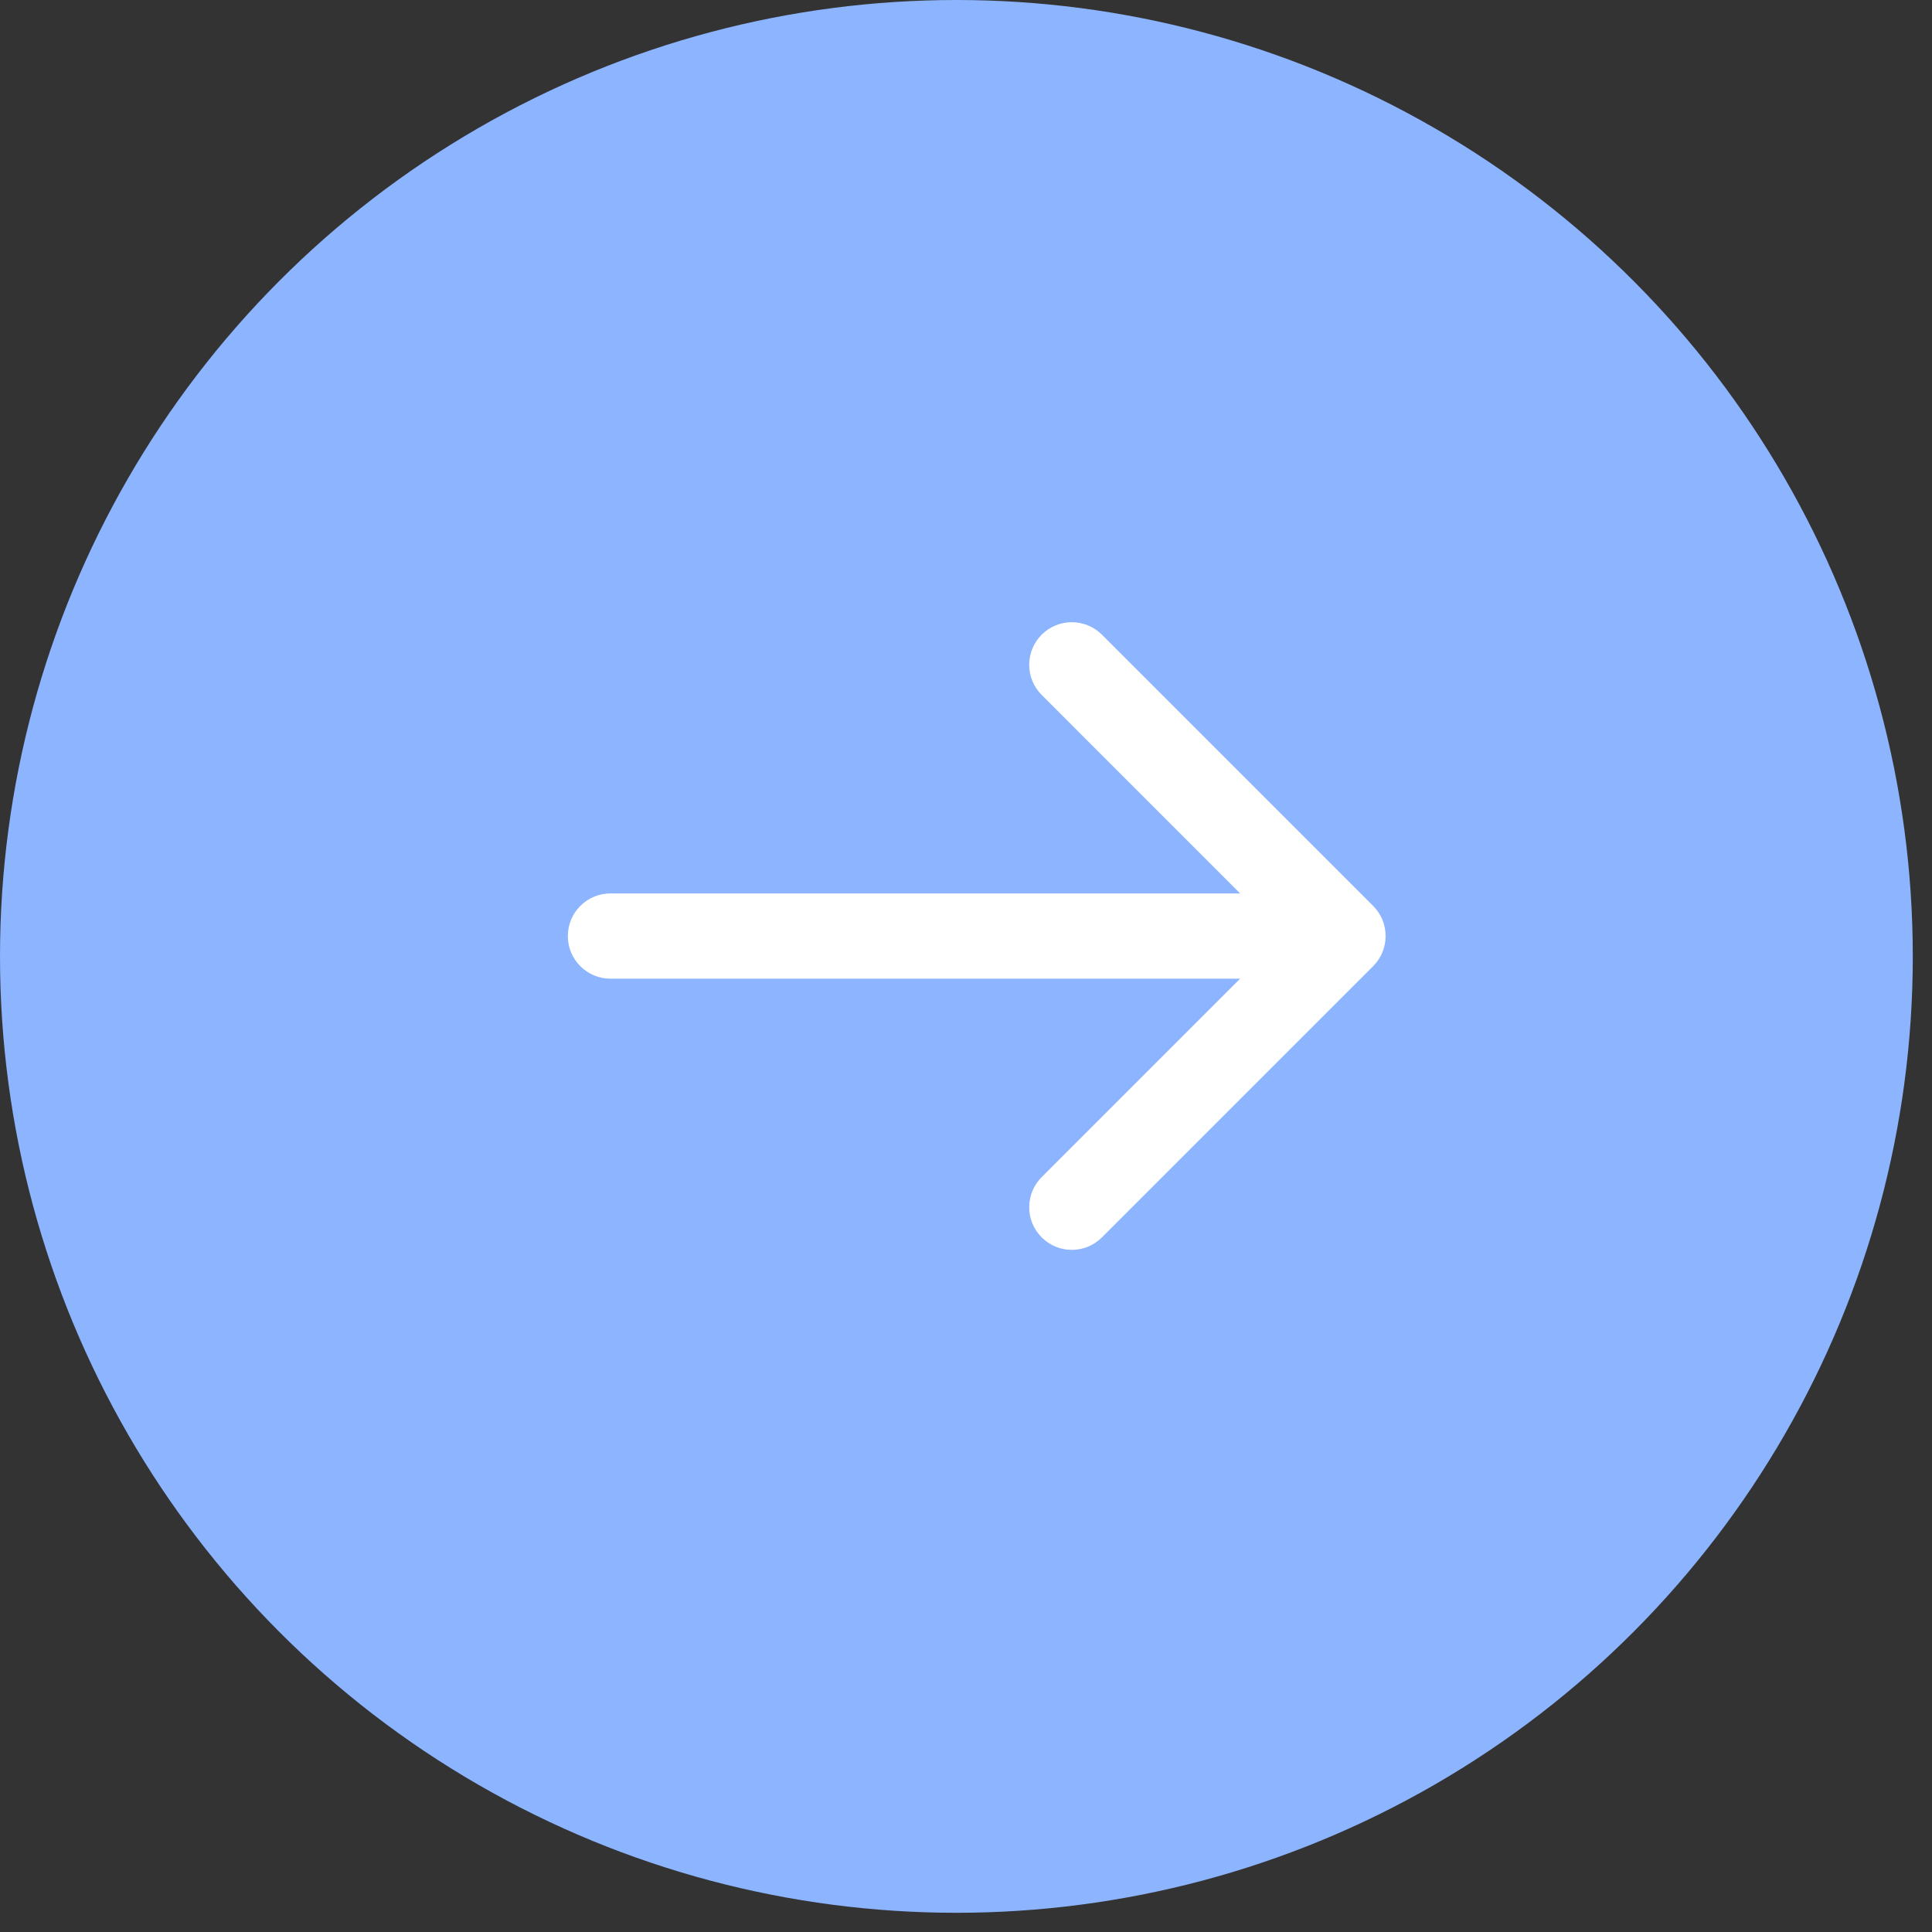 <?xml version="1.0" encoding="UTF-8"?> <svg xmlns="http://www.w3.org/2000/svg" width="34" height="34" viewBox="0 0 34 34" fill="none"><rect x="0" y="0" width="34" height="34" fill="#333333" stroke="none"/> <circle r="16.831" transform="matrix(1 0 0 -1 16.831 16.831)" fill="#8CB4FF"></circle> <path d="M10.743 17.223C10.329 17.223 9.993 16.887 9.993 16.473C9.993 16.058 10.329 15.723 10.743 15.723L10.743 17.223ZM24.165 15.942C24.458 16.235 24.458 16.71 24.165 17.003L19.392 21.776C19.099 22.069 18.625 22.069 18.332 21.776C18.039 21.483 18.039 21.008 18.332 20.715L22.574 16.473L18.332 12.23C18.039 11.937 18.039 11.462 18.332 11.169C18.625 10.877 19.099 10.877 19.392 11.169L24.165 15.942ZM10.743 15.723L23.635 15.723L23.635 17.223L10.743 17.223L10.743 15.723Z" fill="white"></path> </svg> 